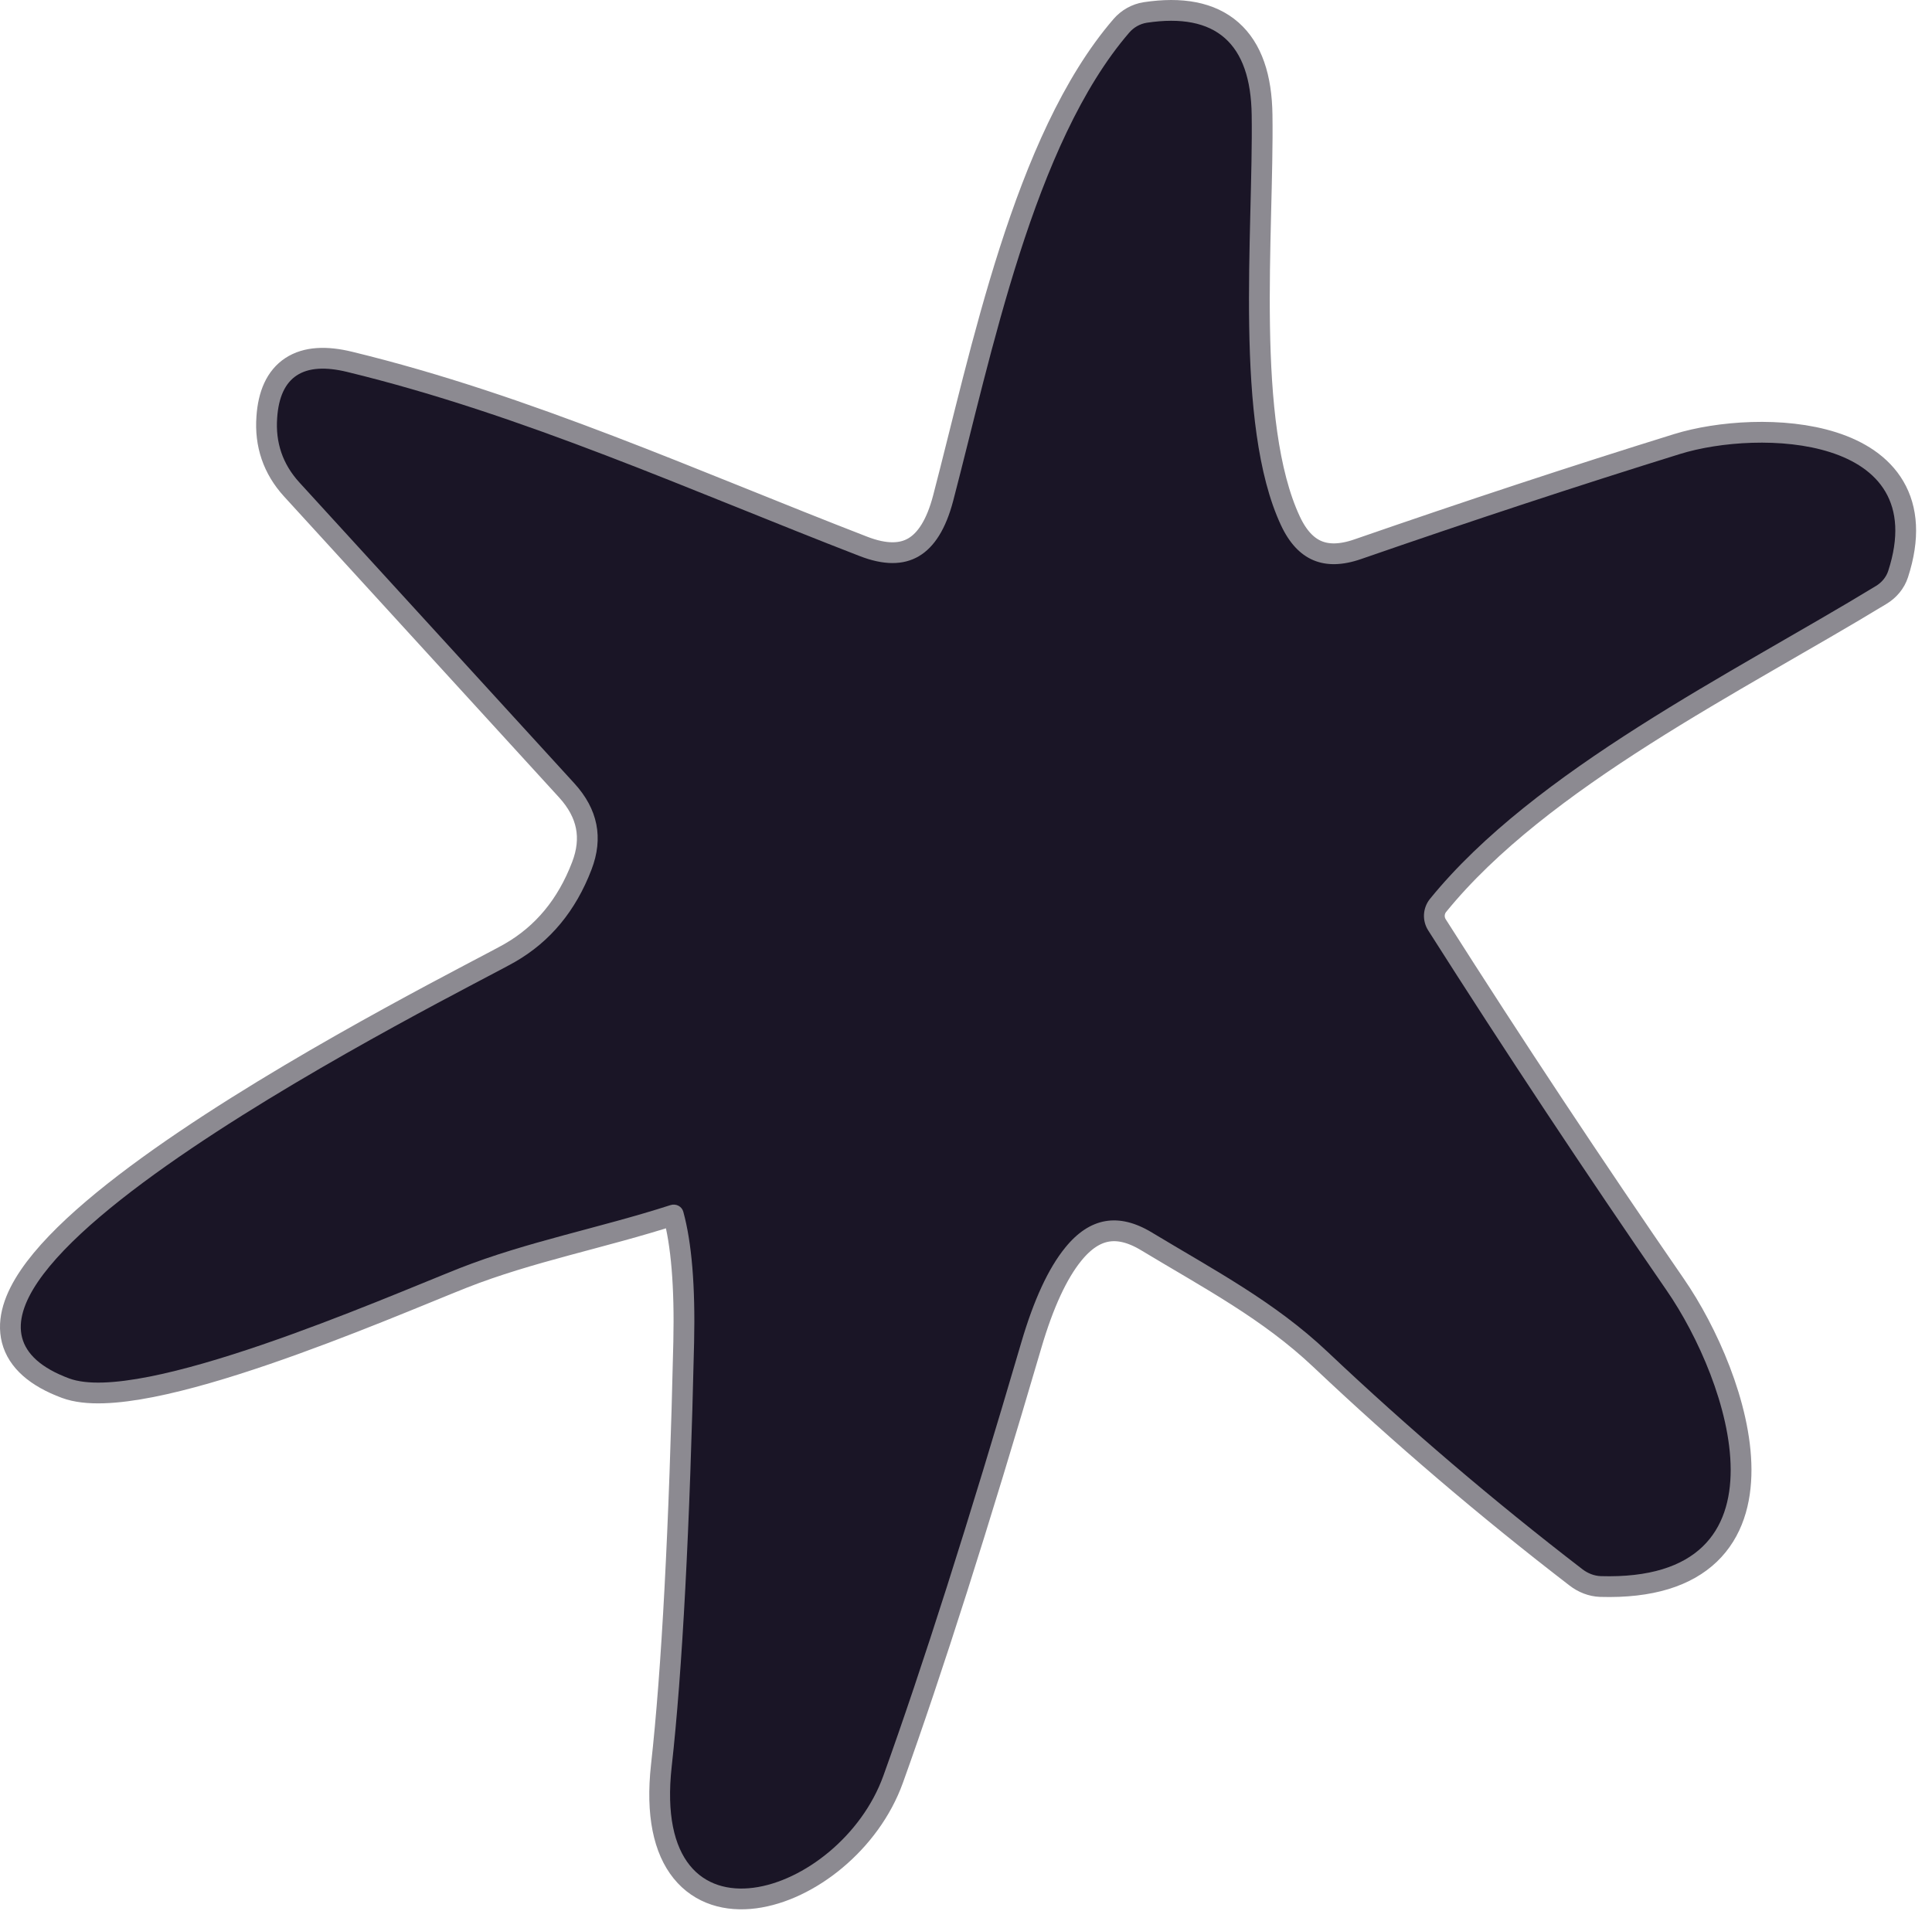 <svg width="93" height="92" viewBox="0 0 93 92" fill="none" xmlns="http://www.w3.org/2000/svg">
<path d="M32.892 58.335C33.299 59.815 33.472 61.908 33.412 64.615C33.205 73.615 32.846 80.428 32.332 85.055C31.322 94.215 40.442 91.275 42.522 85.485C44.402 80.258 46.615 73.305 49.162 64.625C49.762 62.578 50.465 61.058 51.272 60.065C52.452 58.605 53.846 58.361 55.452 59.335C58.452 61.145 61.352 62.665 63.902 65.075C67.802 68.761 71.889 72.248 76.162 75.535C76.429 75.743 76.74 75.862 77.052 75.875C86.492 76.155 83.242 66.485 80.222 62.115C76.296 56.421 72.472 50.648 68.752 44.795C68.604 44.565 68.532 44.295 68.546 44.022C68.561 43.749 68.661 43.487 68.832 43.275C73.882 37.055 83.442 32.385 90.292 28.215C90.582 28.041 90.795 27.782 90.892 27.485C93.022 20.935 84.672 20.675 80.872 21.855C75.999 23.368 70.879 25.055 65.512 26.915C63.739 27.528 62.455 26.985 61.662 25.285C59.382 20.405 60.332 11.185 60.252 5.535C60.205 2.075 58.522 0.595 55.202 1.095C54.879 1.147 54.582 1.313 54.362 1.565C49.752 6.905 47.712 17.125 45.882 24.115C45.182 26.781 43.679 27.665 41.372 26.765C33.202 23.605 25.232 19.975 16.712 17.905C14.599 17.391 13.476 18.128 13.342 20.115C13.255 21.308 13.609 22.341 14.402 23.215L27.642 37.705C28.782 38.951 29.059 40.338 28.472 41.865C27.712 43.851 26.485 45.331 24.792 46.305C22.562 47.595 -7.438 62.335 3.322 66.355C6.762 67.635 18.432 62.515 22.112 61.055C25.362 59.775 28.862 59.115 32.272 58.015C32.336 57.994 32.402 57.986 32.468 57.991C32.535 57.996 32.599 58.014 32.657 58.044C32.715 58.074 32.765 58.115 32.806 58.165C32.846 58.215 32.876 58.273 32.892 58.335Z" stroke="#8C8A91" stroke-width="2"/>
<path d="M32.272 58.015C28.862 59.115 25.362 59.775 22.112 61.055C18.432 62.515 6.762 67.635 3.322 66.355C-7.438 62.335 22.562 47.595 24.792 46.305C26.485 45.331 27.712 43.851 28.472 41.865C29.059 40.338 28.782 38.951 27.642 37.705L14.402 23.215C13.609 22.341 13.255 21.308 13.342 20.115C13.476 18.128 14.599 17.391 16.712 17.905C25.232 19.975 33.202 23.605 41.372 26.765C43.679 27.665 45.182 26.781 45.882 24.115C47.712 17.125 49.752 6.905 54.362 1.565C54.582 1.313 54.879 1.147 55.202 1.095C58.522 0.595 60.205 2.075 60.252 5.535C60.332 11.185 59.382 20.405 61.662 25.285C62.455 26.985 63.739 27.528 65.512 26.915C70.879 25.055 75.999 23.368 80.872 21.855C84.672 20.675 93.022 20.935 90.892 27.485C90.795 27.782 90.582 28.041 90.292 28.215C83.442 32.385 73.882 37.055 68.832 43.275C68.661 43.487 68.561 43.749 68.546 44.022C68.532 44.295 68.604 44.565 68.752 44.795C72.472 50.648 76.296 56.421 80.222 62.115C83.242 66.485 86.492 76.155 77.052 75.875C76.74 75.862 76.429 75.743 76.162 75.535C71.889 72.248 67.802 68.761 63.902 65.075C61.352 62.665 58.452 61.145 55.452 59.335C53.846 58.361 52.452 58.605 51.272 60.065C50.465 61.058 49.762 62.578 49.162 64.625C46.615 73.305 44.402 80.258 42.522 85.485C40.442 91.275 31.322 94.215 32.332 85.055C32.846 80.428 33.205 73.615 33.412 64.615C33.472 61.908 33.299 59.815 32.892 58.335C32.876 58.273 32.846 58.215 32.806 58.165C32.765 58.115 32.715 58.074 32.657 58.044C32.599 58.014 32.535 57.996 32.468 57.991C32.402 57.986 32.336 57.994 32.272 58.015Z" fill="#1A1526"/>
</svg>
